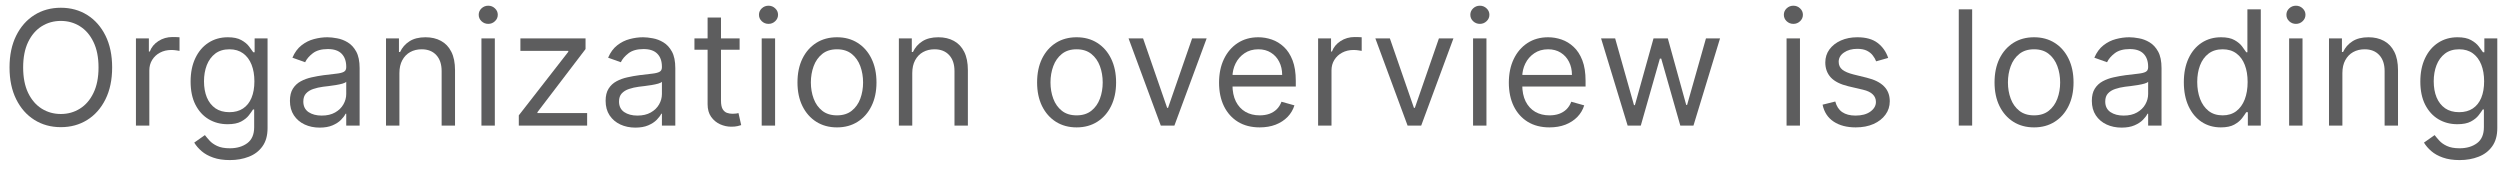 <svg width="219" height="15" viewBox="0 0 219 15" fill="none" xmlns="http://www.w3.org/2000/svg">
<path d="M9.824 5.909C9.824 6.983 9.63 7.911 9.242 8.693C8.854 9.475 8.322 10.079 7.646 10.503C6.97 10.927 6.198 11.139 5.33 11.139C4.461 11.139 3.689 10.927 3.013 10.503C2.337 10.079 1.805 9.475 1.417 8.693C1.029 7.911 0.835 6.983 0.835 5.909C0.835 4.835 1.029 3.907 1.417 3.125C1.805 2.343 2.337 1.74 3.013 1.315C3.689 0.891 4.461 0.679 5.33 0.679C6.198 0.679 6.97 0.891 7.646 1.315C8.322 1.74 8.854 2.343 9.242 3.125C9.63 3.907 9.824 4.835 9.824 5.909ZM8.631 5.909C8.631 5.027 8.483 4.283 8.188 3.677C7.897 3.07 7.5 2.611 7 2.3C6.503 1.988 5.946 1.832 5.33 1.832C4.713 1.832 4.155 1.988 3.654 2.3C3.157 2.611 2.761 3.07 2.466 3.677C2.174 4.283 2.028 5.027 2.028 5.909C2.028 6.791 2.174 7.535 2.466 8.141C2.761 8.748 3.157 9.207 3.654 9.518C4.155 9.83 4.713 9.986 5.33 9.986C5.946 9.986 6.503 9.83 7 9.518C7.5 9.207 7.897 8.748 8.188 8.141C8.483 7.535 8.631 6.791 8.631 5.909Z" fill="#5D5D5E"/>
<path d="M11.908 11V3.364H13.041V4.517H13.121C13.26 4.139 13.512 3.833 13.877 3.597C14.241 3.362 14.652 3.244 15.11 3.244C15.196 3.244 15.303 3.246 15.433 3.249C15.562 3.253 15.66 3.258 15.726 3.264V4.457C15.686 4.447 15.595 4.433 15.453 4.413C15.313 4.389 15.166 4.378 15.01 4.378C14.639 4.378 14.307 4.456 14.016 4.612C13.727 4.764 13.499 4.976 13.33 5.248C13.164 5.516 13.081 5.823 13.081 6.168V11H11.908Z" fill="#5D5D5E"/>
<path d="M20.137 14.023C19.57 14.023 19.083 13.95 18.675 13.804C18.267 13.662 17.928 13.473 17.656 13.237C17.388 13.005 17.174 12.757 17.015 12.492L17.949 11.835C18.055 11.974 18.19 12.133 18.352 12.312C18.515 12.495 18.736 12.652 19.018 12.785C19.303 12.921 19.676 12.989 20.137 12.989C20.753 12.989 21.262 12.839 21.663 12.541C22.064 12.243 22.265 11.776 22.265 11.139V9.588H22.165C22.079 9.727 21.956 9.9 21.797 10.105C21.642 10.307 21.416 10.488 21.121 10.647C20.83 10.803 20.435 10.881 19.938 10.881C19.322 10.881 18.768 10.735 18.277 10.443C17.79 10.152 17.404 9.727 17.119 9.17C16.837 8.614 16.697 7.938 16.697 7.142C16.697 6.36 16.834 5.679 17.109 5.099C17.384 4.515 17.767 4.065 18.258 3.746C18.748 3.425 19.315 3.264 19.958 3.264C20.455 3.264 20.849 3.347 21.141 3.513C21.436 3.675 21.662 3.861 21.817 4.07C21.976 4.275 22.099 4.444 22.185 4.577H22.305V3.364H23.438V11.219C23.438 11.875 23.289 12.409 22.991 12.82C22.696 13.234 22.298 13.537 21.797 13.729C21.3 13.925 20.747 14.023 20.137 14.023ZM20.097 9.827C20.568 9.827 20.965 9.719 21.29 9.504C21.615 9.288 21.862 8.978 22.031 8.574C22.2 8.17 22.285 7.686 22.285 7.122C22.285 6.572 22.202 6.086 22.036 5.665C21.87 5.245 21.625 4.915 21.3 4.676C20.975 4.438 20.574 4.318 20.097 4.318C19.6 4.318 19.186 4.444 18.854 4.696C18.526 4.948 18.279 5.286 18.113 5.71C17.951 6.134 17.87 6.605 17.87 7.122C17.87 7.652 17.953 8.121 18.118 8.529C18.287 8.933 18.536 9.252 18.864 9.484C19.196 9.712 19.607 9.827 20.097 9.827Z" fill="#5D5D5E"/>
<path d="M28.003 11.179C27.519 11.179 27.08 11.088 26.685 10.905C26.291 10.72 25.978 10.453 25.746 10.105C25.514 9.754 25.398 9.33 25.398 8.832C25.398 8.395 25.484 8.04 25.656 7.768C25.829 7.493 26.059 7.278 26.347 7.122C26.636 6.966 26.954 6.85 27.302 6.774C27.653 6.695 28.006 6.632 28.361 6.585C28.825 6.526 29.201 6.481 29.489 6.451C29.781 6.418 29.993 6.363 30.126 6.287C30.262 6.211 30.33 6.078 30.33 5.889V5.849C30.33 5.359 30.195 4.978 29.927 4.706C29.662 4.434 29.259 4.298 28.719 4.298C28.159 4.298 27.72 4.421 27.401 4.666C27.083 4.911 26.859 5.173 26.73 5.452L25.616 5.054C25.815 4.59 26.081 4.229 26.412 3.97C26.747 3.708 27.111 3.526 27.506 3.423C27.903 3.317 28.294 3.264 28.679 3.264C28.924 3.264 29.206 3.294 29.524 3.354C29.846 3.41 30.156 3.528 30.454 3.707C30.756 3.886 31.006 4.156 31.205 4.517C31.403 4.878 31.503 5.362 31.503 5.969V11H30.33V9.966H30.27C30.19 10.132 30.058 10.309 29.872 10.498C29.687 10.687 29.44 10.848 29.131 10.98C28.823 11.113 28.447 11.179 28.003 11.179ZM28.182 10.125C28.646 10.125 29.037 10.034 29.355 9.852C29.677 9.669 29.919 9.434 30.081 9.146C30.247 8.857 30.33 8.554 30.33 8.236V7.162C30.28 7.222 30.171 7.276 30.002 7.326C29.836 7.372 29.643 7.414 29.425 7.45C29.209 7.483 28.999 7.513 28.793 7.54C28.591 7.563 28.427 7.583 28.301 7.599C27.996 7.639 27.711 7.704 27.446 7.793C27.184 7.88 26.972 8.01 26.81 8.186C26.651 8.358 26.571 8.594 26.571 8.892C26.571 9.3 26.722 9.608 27.023 9.817C27.328 10.022 27.715 10.125 28.182 10.125Z" fill="#5D5D5E"/>
<path d="M34.988 6.406V11H33.814V3.364H34.948V4.557H35.047C35.226 4.169 35.498 3.857 35.863 3.622C36.227 3.384 36.698 3.264 37.275 3.264C37.792 3.264 38.244 3.37 38.632 3.582C39.02 3.791 39.321 4.109 39.537 4.537C39.752 4.961 39.86 5.498 39.86 6.148V11H38.687V6.227C38.687 5.627 38.531 5.16 38.219 4.825C37.908 4.487 37.48 4.318 36.937 4.318C36.562 4.318 36.227 4.399 35.932 4.562C35.641 4.724 35.41 4.961 35.241 5.273C35.072 5.584 34.988 5.962 34.988 6.406Z" fill="#5D5D5E"/>
<path d="M42.174 11V3.364H43.347V11H42.174ZM42.77 2.091C42.542 2.091 42.344 2.013 42.179 1.857C42.016 1.701 41.935 1.514 41.935 1.295C41.935 1.077 42.016 0.889 42.179 0.734C42.344 0.578 42.542 0.5 42.77 0.5C42.999 0.5 43.195 0.578 43.357 0.734C43.523 0.889 43.606 1.077 43.606 1.295C43.606 1.514 43.523 1.701 43.357 1.857C43.195 2.013 42.999 2.091 42.77 2.091Z" fill="#5D5D5E"/>
<path d="M45.447 11V10.105L49.783 4.537V4.457H45.587V3.364H51.294V4.298L47.078 9.827V9.906H51.433V11H45.447Z" fill="#5D5D5E"/>
<path d="M55.657 11.179C55.174 11.179 54.734 11.088 54.34 10.905C53.946 10.72 53.632 10.453 53.4 10.105C53.168 9.754 53.052 9.33 53.052 8.832C53.052 8.395 53.139 8.04 53.311 7.768C53.483 7.493 53.714 7.278 54.002 7.122C54.29 6.966 54.608 6.85 54.956 6.774C55.308 6.695 55.661 6.632 56.015 6.585C56.48 6.526 56.856 6.481 57.144 6.451C57.436 6.418 57.648 6.363 57.78 6.287C57.916 6.211 57.984 6.078 57.984 5.889V5.849C57.984 5.359 57.85 4.978 57.581 4.706C57.316 4.434 56.914 4.298 56.373 4.298C55.813 4.298 55.374 4.421 55.056 4.666C54.738 4.911 54.514 5.173 54.385 5.452L53.271 5.054C53.47 4.59 53.735 4.229 54.067 3.97C54.401 3.708 54.766 3.526 55.16 3.423C55.558 3.317 55.949 3.264 56.334 3.264C56.579 3.264 56.861 3.294 57.179 3.354C57.5 3.41 57.81 3.528 58.108 3.707C58.41 3.886 58.66 4.156 58.859 4.517C59.058 4.878 59.157 5.362 59.157 5.969V11H57.984V9.966H57.925C57.845 10.132 57.712 10.309 57.527 10.498C57.341 10.687 57.094 10.848 56.786 10.98C56.478 11.113 56.102 11.179 55.657 11.179ZM55.837 10.125C56.3 10.125 56.692 10.034 57.01 9.852C57.331 9.669 57.573 9.434 57.736 9.146C57.901 8.857 57.984 8.554 57.984 8.236V7.162C57.934 7.222 57.825 7.276 57.656 7.326C57.49 7.372 57.298 7.414 57.079 7.45C56.864 7.483 56.654 7.513 56.448 7.54C56.246 7.563 56.082 7.583 55.956 7.599C55.651 7.639 55.366 7.704 55.101 7.793C54.839 7.88 54.627 8.01 54.464 8.186C54.305 8.358 54.226 8.594 54.226 8.892C54.226 9.3 54.377 9.608 54.678 9.817C54.983 10.022 55.369 10.125 55.837 10.125Z" fill="#5D5D5E"/>
<path d="M64.79 3.364V4.358H60.833V3.364H64.79ZM61.986 1.534H63.159V8.812C63.159 9.144 63.207 9.393 63.303 9.558C63.403 9.721 63.529 9.83 63.681 9.886C63.837 9.939 64.001 9.966 64.174 9.966C64.303 9.966 64.409 9.959 64.492 9.946C64.575 9.929 64.641 9.916 64.691 9.906L64.929 10.96C64.85 10.99 64.739 11.02 64.596 11.05C64.454 11.083 64.273 11.099 64.054 11.099C63.723 11.099 63.398 11.028 63.08 10.886C62.765 10.743 62.503 10.526 62.294 10.234C62.089 9.943 61.986 9.575 61.986 9.131V1.534Z" fill="#5D5D5E"/>
<path d="M66.725 11V3.364H67.898V11H66.725ZM67.322 2.091C67.093 2.091 66.896 2.013 66.73 1.857C66.567 1.701 66.486 1.514 66.486 1.295C66.486 1.077 66.567 0.889 66.73 0.734C66.896 0.578 67.093 0.5 67.322 0.5C67.55 0.5 67.746 0.578 67.908 0.734C68.074 0.889 68.157 1.077 68.157 1.295C68.157 1.514 68.074 1.701 67.908 1.857C67.746 2.013 67.55 2.091 67.322 2.091Z" fill="#5D5D5E"/>
<path d="M73.32 11.159C72.63 11.159 72.025 10.995 71.505 10.667C70.988 10.339 70.583 9.88 70.292 9.29C70.003 8.7 69.859 8.01 69.859 7.222C69.859 6.426 70.003 5.732 70.292 5.138C70.583 4.545 70.988 4.085 71.505 3.756C72.025 3.428 72.63 3.264 73.32 3.264C74.009 3.264 74.612 3.428 75.129 3.756C75.65 4.085 76.054 4.545 76.342 5.138C76.634 5.732 76.78 6.426 76.78 7.222C76.78 8.01 76.634 8.7 76.342 9.29C76.054 9.88 75.65 10.339 75.129 10.667C74.612 10.995 74.009 11.159 73.32 11.159ZM73.32 10.105C73.843 10.105 74.274 9.971 74.612 9.702C74.95 9.434 75.2 9.081 75.363 8.643C75.525 8.206 75.606 7.732 75.606 7.222C75.606 6.711 75.525 6.236 75.363 5.795C75.2 5.354 74.95 4.998 74.612 4.726C74.274 4.454 73.843 4.318 73.32 4.318C72.796 4.318 72.365 4.454 72.027 4.726C71.689 4.998 71.439 5.354 71.276 5.795C71.114 6.236 71.032 6.711 71.032 7.222C71.032 7.732 71.114 8.206 71.276 8.643C71.439 9.081 71.689 9.434 72.027 9.702C72.365 9.971 72.796 10.105 73.32 10.105Z" fill="#5D5D5E"/>
<path d="M79.914 6.406V11H78.741V3.364H79.874V4.557H79.974C80.153 4.169 80.424 3.857 80.789 3.622C81.154 3.384 81.624 3.264 82.201 3.264C82.718 3.264 83.17 3.37 83.558 3.582C83.946 3.791 84.248 4.109 84.463 4.537C84.678 4.961 84.786 5.498 84.786 6.148V11H83.613V6.227C83.613 5.627 83.457 5.16 83.145 4.825C82.834 4.487 82.406 4.318 81.863 4.318C81.488 4.318 81.154 4.399 80.859 4.562C80.567 4.724 80.337 4.961 80.168 5.273C79.999 5.584 79.914 5.962 79.914 6.406Z" fill="#5D5D5E"/>
<path d="M94.31 11.159C93.621 11.159 93.016 10.995 92.495 10.667C91.978 10.339 91.574 9.88 91.282 9.29C90.994 8.7 90.85 8.01 90.85 7.222C90.85 6.426 90.994 5.732 91.282 5.138C91.574 4.545 91.978 4.085 92.495 3.756C93.016 3.428 93.621 3.264 94.31 3.264C94.999 3.264 95.603 3.428 96.12 3.756C96.64 4.085 97.044 4.545 97.333 5.138C97.624 5.732 97.77 6.426 97.77 7.222C97.77 8.01 97.624 8.7 97.333 9.29C97.044 9.88 96.64 10.339 96.12 10.667C95.603 10.995 94.999 11.159 94.31 11.159ZM94.31 10.105C94.834 10.105 95.264 9.971 95.603 9.702C95.941 9.434 96.191 9.081 96.353 8.643C96.516 8.206 96.597 7.732 96.597 7.222C96.597 6.711 96.516 6.236 96.353 5.795C96.191 5.354 95.941 4.998 95.603 4.726C95.264 4.454 94.834 4.318 94.31 4.318C93.786 4.318 93.355 4.454 93.017 4.726C92.679 4.998 92.429 5.354 92.267 5.795C92.104 6.236 92.023 6.711 92.023 7.222C92.023 7.732 92.104 8.206 92.267 8.643C92.429 9.081 92.679 9.434 93.017 9.702C93.355 9.971 93.786 10.105 94.31 10.105Z" fill="#5D5D5E"/>
<path d="M105.702 3.364L102.878 11H101.685L98.861 3.364H100.134L102.242 9.449H102.321L104.429 3.364H105.702Z" fill="#5D5D5E"/>
<path d="M110.349 11.159C109.613 11.159 108.978 10.997 108.445 10.672C107.915 10.344 107.505 9.886 107.217 9.3C106.932 8.71 106.789 8.024 106.789 7.241C106.789 6.459 106.932 5.77 107.217 5.173C107.505 4.573 107.906 4.106 108.42 3.771C108.937 3.433 109.54 3.264 110.23 3.264C110.627 3.264 111.02 3.33 111.408 3.463C111.796 3.596 112.149 3.811 112.467 4.109C112.785 4.404 113.039 4.795 113.228 5.283C113.416 5.77 113.511 6.37 113.511 7.082V7.58H107.625V6.565H112.318C112.318 6.134 112.232 5.75 112.059 5.412C111.89 5.074 111.648 4.807 111.333 4.612C111.022 4.416 110.654 4.318 110.23 4.318C109.762 4.318 109.358 4.434 109.017 4.666C108.679 4.895 108.418 5.193 108.236 5.561C108.054 5.929 107.963 6.323 107.963 6.744V7.42C107.963 7.997 108.062 8.486 108.261 8.887C108.463 9.285 108.743 9.588 109.101 9.797C109.459 10.002 109.875 10.105 110.349 10.105C110.657 10.105 110.936 10.062 111.184 9.976C111.436 9.886 111.653 9.754 111.835 9.578C112.018 9.399 112.159 9.177 112.258 8.912L113.392 9.23C113.272 9.615 113.072 9.953 112.79 10.244C112.508 10.533 112.16 10.758 111.746 10.921C111.332 11.079 110.866 11.159 110.349 11.159Z" fill="#5D5D5E"/>
<path d="M115.466 11V3.364H116.599V4.517H116.679C116.818 4.139 117.07 3.833 117.434 3.597C117.799 3.362 118.21 3.244 118.667 3.244C118.754 3.244 118.861 3.246 118.991 3.249C119.12 3.253 119.218 3.258 119.284 3.264V4.457C119.244 4.447 119.153 4.433 119.01 4.413C118.871 4.389 118.724 4.378 118.568 4.378C118.197 4.378 117.865 4.456 117.574 4.612C117.285 4.764 117.057 4.976 116.888 5.248C116.722 5.516 116.639 5.823 116.639 6.168V11H115.466Z" fill="#5D5D5E"/>
<path d="M127.321 3.364L124.498 11H123.304L120.481 3.364H121.753L123.861 9.449H123.941L126.049 3.364H127.321Z" fill="#5D5D5E"/>
<path d="M129.04 11V3.364H130.213V11H129.04ZM129.637 2.091C129.408 2.091 129.211 2.013 129.045 1.857C128.883 1.701 128.801 1.514 128.801 1.295C128.801 1.077 128.883 0.889 129.045 0.734C129.211 0.578 129.408 0.5 129.637 0.5C129.865 0.5 130.061 0.578 130.223 0.734C130.389 0.889 130.472 1.077 130.472 1.295C130.472 1.514 130.389 1.701 130.223 1.857C130.061 2.013 129.865 2.091 129.637 2.091Z" fill="#5D5D5E"/>
<path d="M135.734 11.159C134.998 11.159 134.364 10.997 133.83 10.672C133.3 10.344 132.89 9.886 132.602 9.3C132.317 8.71 132.174 8.024 132.174 7.241C132.174 6.459 132.317 5.77 132.602 5.173C132.89 4.573 133.291 4.106 133.805 3.771C134.322 3.433 134.925 3.264 135.615 3.264C136.012 3.264 136.405 3.33 136.793 3.463C137.181 3.596 137.534 3.811 137.852 4.109C138.17 4.404 138.424 4.795 138.613 5.283C138.802 5.77 138.896 6.37 138.896 7.082V7.58H133.01V6.565H137.703C137.703 6.134 137.617 5.75 137.444 5.412C137.275 5.074 137.033 4.807 136.718 4.612C136.407 4.416 136.039 4.318 135.615 4.318C135.147 4.318 134.743 4.434 134.402 4.666C134.064 4.895 133.803 5.193 133.621 5.561C133.439 5.929 133.348 6.323 133.348 6.744V7.42C133.348 7.997 133.447 8.486 133.646 8.887C133.848 9.285 134.128 9.588 134.486 9.797C134.844 10.002 135.26 10.105 135.734 10.105C136.042 10.105 136.321 10.062 136.569 9.976C136.821 9.886 137.038 9.754 137.221 9.578C137.403 9.399 137.544 9.177 137.643 8.912L138.777 9.23C138.657 9.615 138.457 9.953 138.175 10.244C137.893 10.533 137.545 10.758 137.131 10.921C136.717 11.079 136.251 11.159 135.734 11.159Z" fill="#5D5D5E"/>
<path d="M142.581 11L140.254 3.364H141.487L143.138 9.21H143.217L144.848 3.364H146.101L147.712 9.19H147.791L149.442 3.364H150.675L148.348 11H147.195L145.524 5.134H145.405L143.734 11H142.581Z" fill="#5D5D5E"/>
<path d="M156.503 11V3.364H157.677V11H156.503ZM157.1 2.091C156.871 2.091 156.674 2.013 156.508 1.857C156.346 1.701 156.265 1.514 156.265 1.295C156.265 1.077 156.346 0.889 156.508 0.734C156.674 0.578 156.871 0.5 157.1 0.5C157.329 0.5 157.524 0.578 157.687 0.734C157.852 0.889 157.935 1.077 157.935 1.295C157.935 1.514 157.852 1.701 157.687 1.857C157.524 2.013 157.329 2.091 157.1 2.091Z" fill="#5D5D5E"/>
<path d="M165.405 5.074L164.351 5.372C164.284 5.197 164.187 5.026 164.057 4.86C163.931 4.691 163.759 4.552 163.54 4.442C163.322 4.333 163.041 4.278 162.7 4.278C162.233 4.278 161.843 4.386 161.532 4.602C161.224 4.814 161.069 5.084 161.069 5.412C161.069 5.704 161.175 5.934 161.388 6.103C161.6 6.272 161.931 6.413 162.382 6.526L163.515 6.804C164.198 6.97 164.707 7.223 165.042 7.565C165.376 7.903 165.544 8.339 165.544 8.872C165.544 9.31 165.418 9.701 165.166 10.046C164.917 10.39 164.569 10.662 164.122 10.861C163.675 11.06 163.154 11.159 162.561 11.159C161.782 11.159 161.137 10.99 160.627 10.652C160.117 10.314 159.793 9.82 159.658 9.17L160.771 8.892C160.877 9.303 161.078 9.611 161.373 9.817C161.671 10.022 162.06 10.125 162.541 10.125C163.088 10.125 163.522 10.009 163.844 9.777C164.168 9.542 164.331 9.26 164.331 8.932C164.331 8.667 164.238 8.445 164.052 8.266C163.867 8.083 163.582 7.947 163.197 7.858L161.925 7.56C161.225 7.394 160.711 7.137 160.383 6.789C160.059 6.438 159.896 5.999 159.896 5.472C159.896 5.041 160.017 4.66 160.259 4.328C160.504 3.997 160.837 3.737 161.258 3.548C161.683 3.359 162.163 3.264 162.7 3.264C163.456 3.264 164.049 3.43 164.48 3.761C164.914 4.093 165.222 4.53 165.405 5.074Z" fill="#5D5D5E"/>
<path d="M172.761 0.818V11H171.588V0.818H172.761Z" fill="#5D5D5E"/>
<path d="M178.182 11.159C177.493 11.159 176.888 10.995 176.367 10.667C175.85 10.339 175.446 9.88 175.154 9.29C174.866 8.7 174.722 8.01 174.722 7.222C174.722 6.426 174.866 5.732 175.154 5.138C175.446 4.545 175.85 4.085 176.367 3.756C176.888 3.428 177.493 3.264 178.182 3.264C178.871 3.264 179.475 3.428 179.992 3.756C180.512 4.085 180.916 4.545 181.205 5.138C181.496 5.732 181.642 6.426 181.642 7.222C181.642 8.01 181.496 8.7 181.205 9.29C180.916 9.88 180.512 10.339 179.992 10.667C179.475 10.995 178.871 11.159 178.182 11.159ZM178.182 10.105C178.706 10.105 179.137 9.971 179.475 9.702C179.813 9.434 180.063 9.081 180.225 8.643C180.388 8.206 180.469 7.732 180.469 7.222C180.469 6.711 180.388 6.236 180.225 5.795C180.063 5.354 179.813 4.998 179.475 4.726C179.137 4.454 178.706 4.318 178.182 4.318C177.658 4.318 177.228 4.454 176.889 4.726C176.551 4.998 176.301 5.354 176.139 5.795C175.976 6.236 175.895 6.711 175.895 7.222C175.895 7.732 175.976 8.206 176.139 8.643C176.301 9.081 176.551 9.434 176.889 9.702C177.228 9.971 177.658 10.105 178.182 10.105Z" fill="#5D5D5E"/>
<path d="M185.85 11.179C185.367 11.179 184.927 11.088 184.533 10.905C184.139 10.72 183.825 10.453 183.593 10.105C183.361 9.754 183.245 9.33 183.245 8.832C183.245 8.395 183.332 8.04 183.504 7.768C183.676 7.493 183.907 7.278 184.195 7.122C184.483 6.966 184.801 6.85 185.149 6.774C185.501 6.695 185.854 6.632 186.208 6.585C186.672 6.526 187.049 6.481 187.337 6.451C187.629 6.418 187.841 6.363 187.973 6.287C188.109 6.211 188.177 6.078 188.177 5.889V5.849C188.177 5.359 188.043 4.978 187.774 4.706C187.509 4.434 187.107 4.298 186.566 4.298C186.006 4.298 185.567 4.421 185.249 4.666C184.931 4.911 184.707 5.173 184.578 5.452L183.464 5.054C183.663 4.59 183.928 4.229 184.26 3.97C184.594 3.708 184.959 3.526 185.353 3.423C185.751 3.317 186.142 3.264 186.527 3.264C186.772 3.264 187.054 3.294 187.372 3.354C187.693 3.41 188.003 3.528 188.301 3.707C188.603 3.886 188.853 4.156 189.052 4.517C189.251 4.878 189.35 5.362 189.35 5.969V11H188.177V9.966H188.117C188.038 10.132 187.905 10.309 187.72 10.498C187.534 10.687 187.287 10.848 186.979 10.98C186.671 11.113 186.295 11.179 185.85 11.179ZM186.029 10.125C186.493 10.125 186.885 10.034 187.203 9.852C187.524 9.669 187.766 9.434 187.929 9.146C188.094 8.857 188.177 8.554 188.177 8.236V7.162C188.127 7.222 188.018 7.276 187.849 7.326C187.683 7.372 187.491 7.414 187.272 7.45C187.057 7.483 186.846 7.513 186.641 7.54C186.439 7.563 186.275 7.583 186.149 7.599C185.844 7.639 185.559 7.704 185.294 7.793C185.032 7.88 184.82 8.01 184.657 8.186C184.498 8.358 184.419 8.594 184.419 8.892C184.419 9.3 184.569 9.608 184.871 9.817C185.176 10.022 185.562 10.125 186.029 10.125Z" fill="#5D5D5E"/>
<path d="M194.545 11.159C193.909 11.159 193.347 10.998 192.86 10.677C192.373 10.352 191.992 9.895 191.717 9.305C191.442 8.711 191.304 8.01 191.304 7.202C191.304 6.4 191.442 5.704 191.717 5.114C191.992 4.524 192.375 4.068 192.865 3.746C193.356 3.425 193.922 3.264 194.565 3.264C195.063 3.264 195.455 3.347 195.744 3.513C196.035 3.675 196.257 3.861 196.41 4.07C196.566 4.275 196.687 4.444 196.773 4.577H196.872V0.818H198.045V11H196.912V9.827H196.773C196.687 9.966 196.564 10.142 196.405 10.354C196.246 10.562 196.019 10.75 195.724 10.915C195.429 11.078 195.036 11.159 194.545 11.159ZM194.705 10.105C195.175 10.105 195.573 9.982 195.898 9.737C196.223 9.489 196.469 9.146 196.639 8.708C196.808 8.267 196.892 7.759 196.892 7.182C196.892 6.612 196.809 6.113 196.643 5.685C196.478 5.255 196.233 4.92 195.908 4.681C195.583 4.439 195.182 4.318 194.705 4.318C194.207 4.318 193.793 4.446 193.462 4.701C193.134 4.953 192.887 5.296 192.721 5.73C192.559 6.161 192.477 6.645 192.477 7.182C192.477 7.725 192.56 8.219 192.726 8.663C192.895 9.104 193.143 9.455 193.472 9.717C193.803 9.976 194.214 10.105 194.705 10.105Z" fill="#5D5D5E"/>
<path d="M200.527 11V3.364H201.701V11H200.527ZM201.124 2.091C200.895 2.091 200.698 2.013 200.532 1.857C200.37 1.701 200.289 1.514 200.289 1.295C200.289 1.077 200.37 0.889 200.532 0.734C200.698 0.578 200.895 0.5 201.124 0.5C201.353 0.5 201.548 0.578 201.711 0.734C201.876 0.889 201.959 1.077 201.959 1.295C201.959 1.514 201.876 1.701 201.711 1.857C201.548 2.013 201.353 2.091 201.124 2.091Z" fill="#5D5D5E"/>
<path d="M205.193 6.406V11H204.02V3.364H205.153V4.557H205.253C205.431 4.169 205.703 3.857 206.068 3.622C206.432 3.384 206.903 3.264 207.48 3.264C207.997 3.264 208.449 3.37 208.837 3.582C209.225 3.791 209.526 4.109 209.742 4.537C209.957 4.961 210.065 5.498 210.065 6.148V11H208.892V6.227C208.892 5.627 208.736 5.16 208.424 4.825C208.113 4.487 207.685 4.318 207.142 4.318C206.767 4.318 206.432 4.399 206.137 4.562C205.846 4.724 205.615 4.961 205.446 5.273C205.277 5.584 205.193 5.962 205.193 6.406Z" fill="#5D5D5E"/>
<path d="M215.461 14.023C214.895 14.023 214.407 13.95 214 13.804C213.592 13.662 213.252 13.473 212.981 13.237C212.712 13.005 212.498 12.757 212.339 12.492L213.274 11.835C213.38 11.974 213.514 12.133 213.677 12.312C213.839 12.495 214.061 12.652 214.343 12.785C214.628 12.921 215.001 12.989 215.461 12.989C216.078 12.989 216.587 12.839 216.988 12.541C217.389 12.243 217.589 11.776 217.589 11.139V9.588H217.49C217.404 9.727 217.281 9.9 217.122 10.105C216.966 10.307 216.741 10.488 216.446 10.647C216.154 10.803 215.76 10.881 215.263 10.881C214.646 10.881 214.093 10.735 213.602 10.443C213.115 10.152 212.729 9.727 212.444 9.17C212.162 8.614 212.021 7.938 212.021 7.142C212.021 6.36 212.159 5.679 212.434 5.099C212.709 4.515 213.092 4.065 213.582 3.746C214.073 3.425 214.639 3.264 215.282 3.264C215.78 3.264 216.174 3.347 216.466 3.513C216.761 3.675 216.986 3.861 217.142 4.07C217.301 4.275 217.424 4.444 217.51 4.577H217.629V3.364H218.763V11.219C218.763 11.875 218.613 12.409 218.315 12.82C218.02 13.234 217.622 13.537 217.122 13.729C216.625 13.925 216.071 14.023 215.461 14.023ZM215.422 9.827C215.892 9.827 216.29 9.719 216.615 9.504C216.94 9.288 217.187 8.978 217.356 8.574C217.525 8.17 217.609 7.686 217.609 7.122C217.609 6.572 217.526 6.086 217.361 5.665C217.195 5.245 216.95 4.915 216.625 4.676C216.3 4.438 215.899 4.318 215.422 4.318C214.924 4.318 214.51 4.444 214.179 4.696C213.851 4.948 213.604 5.286 213.438 5.71C213.276 6.134 213.194 6.605 213.194 7.122C213.194 7.652 213.277 8.121 213.443 8.529C213.612 8.933 213.861 9.252 214.189 9.484C214.52 9.712 214.931 9.827 215.422 9.827Z" fill="#5D5D5E"/>
</svg>
